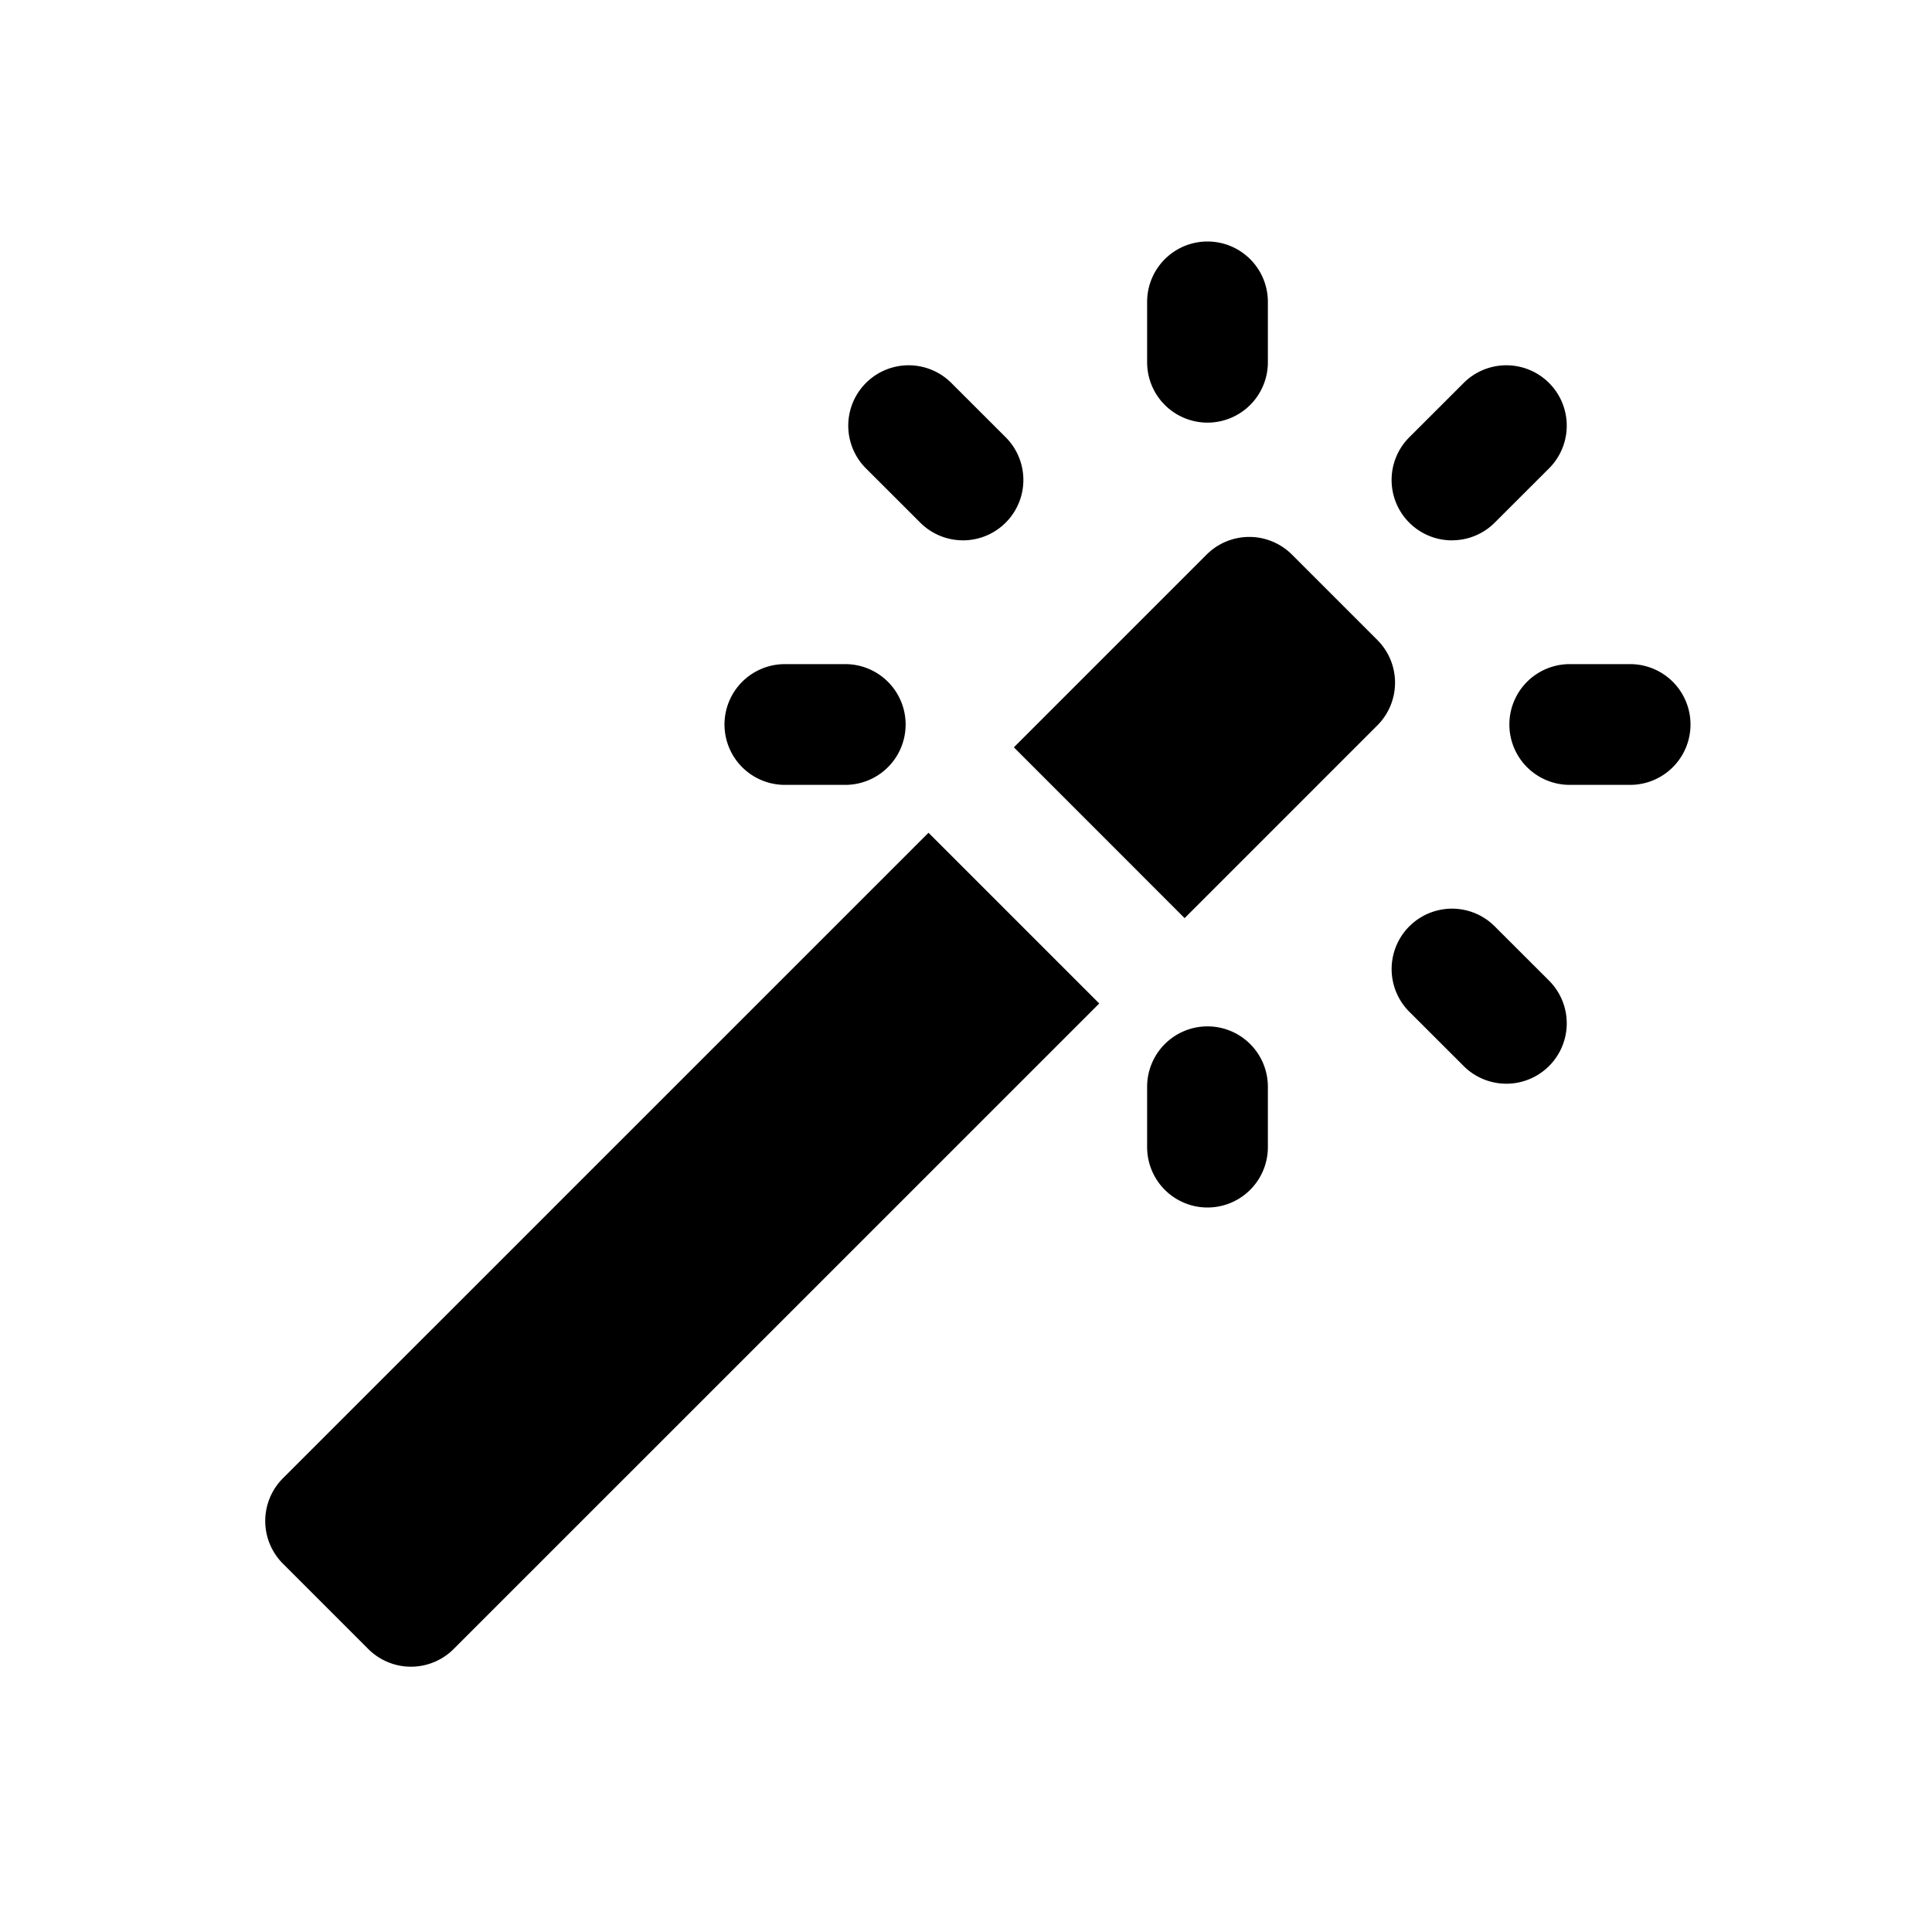 <svg id="glyphicons-basic" xmlns="http://www.w3.org/2000/svg" viewBox="0 0 32 32">
  <path id="magic-wand" d="M12,12a1.0 1,0,0,1,1-1h1a1,1,0,0,1,0,2H13A1.0 1,0,0,1,12,12Zm3.243-3.343a1,1,0,0,0,1.414-1.415l-.9-.899a1,1,0,0,0-1.414,1.415Zm8.807.292a.998.998,0,0,0,.707-.292l.9-.899a1,1,0,0,0-1.414-1.415l-.9.899a1,1,0,0,0,.707,1.708ZM20,7a1.0 1,0,0,0,1-1V5a1,1,0,0,0-2,0V6A1.0 1,0,0,0,20,7Zm0,10a1.0 1,0,0,0-1,1v1a1,1,0,0,0,2,0V18A1.0 1,0,0,0,20,17Zm4.757-1.657a1,1,0,0,0-1.414,1.415l.9.899a1,1,0,0,0,1.414-1.415ZM27,11H26a1,1,0,0,0,0,2h1a1,1,0,0,0,0-2Zm-4.186-.399L21.399,9.186a1,1,0,0,0-1.414,0l-3.192,3.192L19.621,15.207l3.192-3.192A1.0 1,0,0,0,22.814,10.601ZM4.686,24.485a1.0 1,0,0,0,0,1.414l1.414,1.414a1,1,0,0,0,1.414,0L18.207,16.621l-2.828-2.828Z"/>
</svg>
